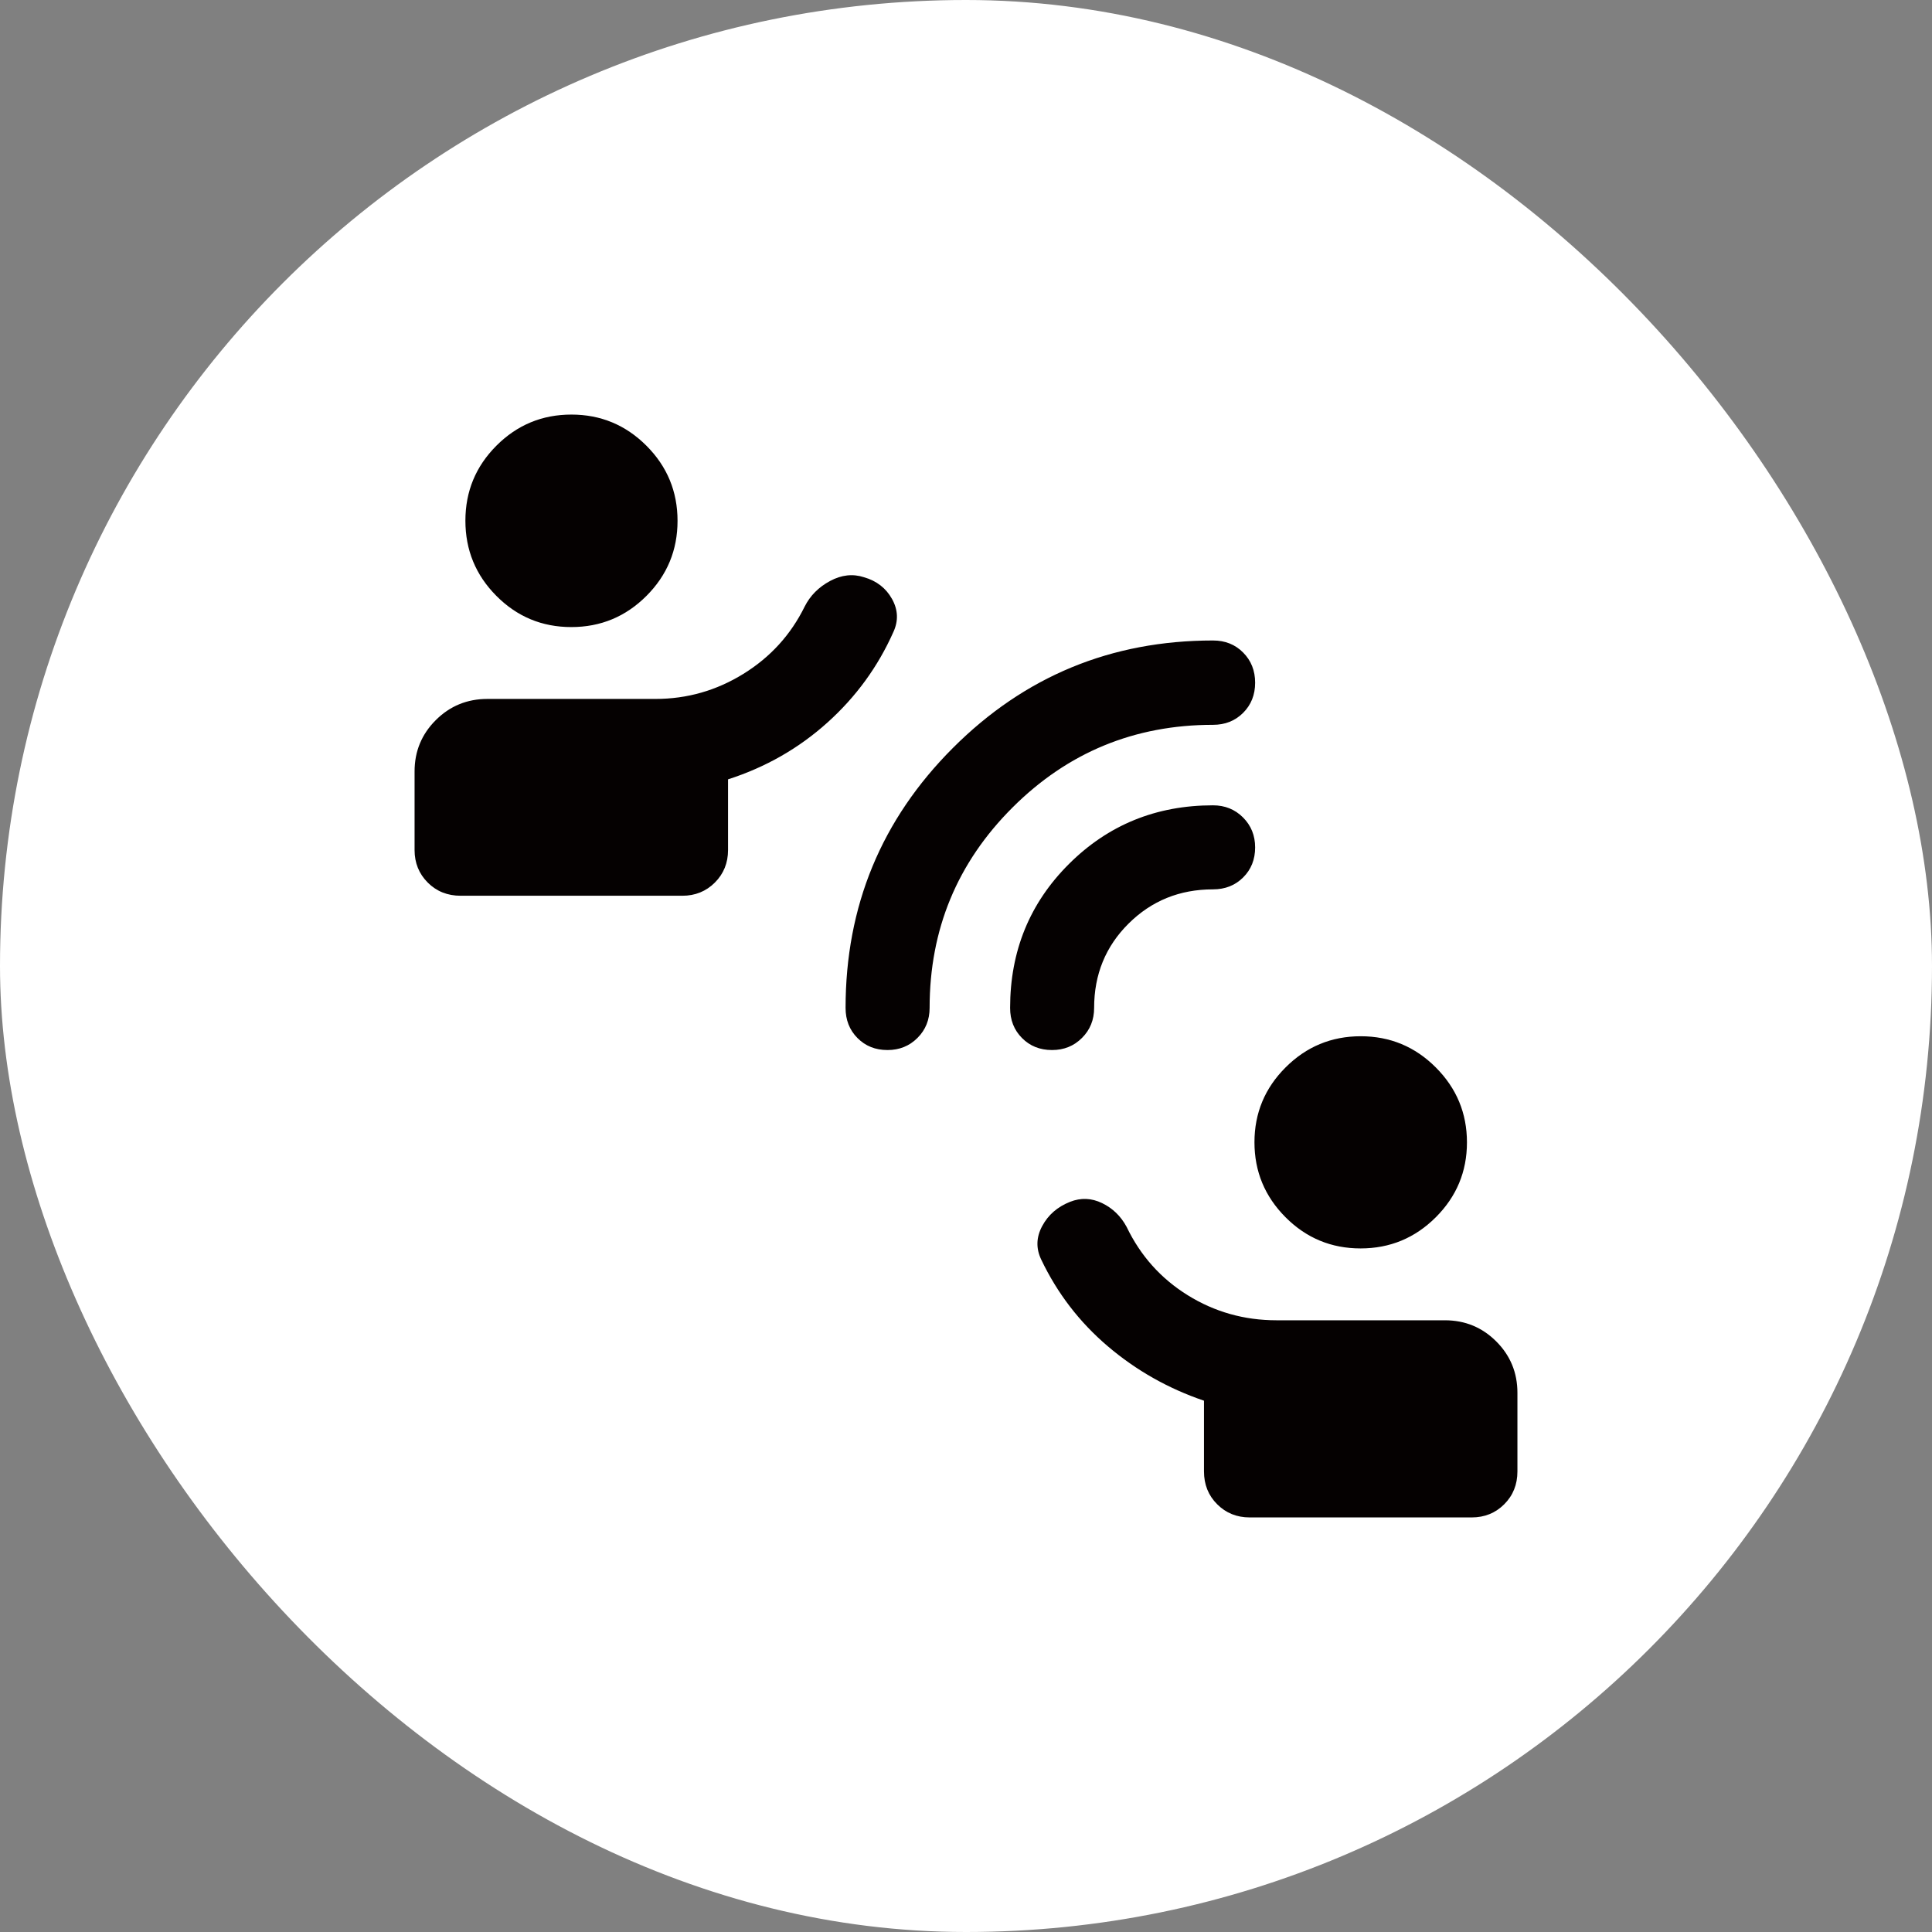 <svg width="72" height="72" viewBox="0 0 72 72" fill="none" xmlns="http://www.w3.org/2000/svg">
<rect x="0" y="0" width="72" height="72" fill="#808080" stroke="none"/>
<rect width="72" height="72" rx="36" fill="white"/>
<path d="M46.572 56.55C46.091 56.55 45.687 56.386 45.36 56.059C45.032 55.732 44.869 55.324 44.869 54.835V52.2C43.535 51.746 42.34 51.07 41.285 50.172C40.23 49.275 39.402 48.197 38.802 46.938C38.604 46.524 38.616 46.108 38.839 45.693C39.062 45.276 39.408 44.975 39.879 44.788C40.281 44.63 40.679 44.646 41.073 44.837C41.466 45.028 41.77 45.322 41.985 45.721C42.502 46.798 43.262 47.648 44.264 48.27C45.267 48.892 46.369 49.203 47.572 49.203H53.847C54.598 49.203 55.236 49.466 55.762 49.992C56.287 50.517 56.55 51.156 56.55 51.907V54.835C56.55 55.324 56.386 55.732 56.059 56.059C55.732 56.386 55.328 56.55 54.847 56.55H46.572ZM50.705 46.525C49.612 46.525 48.68 46.138 47.908 45.363C47.136 44.588 46.75 43.657 46.75 42.569C46.75 41.482 47.137 40.551 47.91 39.779C48.684 39.005 49.617 38.618 50.71 38.618C51.803 38.618 52.736 39.006 53.509 39.781C54.282 40.555 54.669 41.486 54.669 42.574C54.669 43.662 54.281 44.592 53.507 45.365C52.732 46.138 51.798 46.525 50.705 46.525ZM17.167 33.382C16.677 33.382 16.268 33.218 15.941 32.891C15.614 32.563 15.45 32.159 15.45 31.678V28.75C15.45 27.999 15.714 27.361 16.242 26.835C16.77 26.309 17.411 26.047 18.165 26.047H24.429C25.607 26.047 26.698 25.735 27.704 25.113C28.71 24.491 29.472 23.654 29.989 22.602C30.194 22.197 30.509 21.88 30.935 21.651C31.36 21.423 31.782 21.376 32.199 21.512C32.668 21.646 33.016 21.916 33.242 22.32C33.468 22.724 33.486 23.133 33.296 23.548C32.72 24.845 31.899 25.973 30.832 26.931C29.765 27.89 28.532 28.594 27.132 29.044V31.678C27.132 32.159 26.968 32.563 26.641 32.891C26.313 33.218 25.909 33.382 25.429 33.382H17.167ZM21.291 23.369C20.198 23.369 19.267 22.981 18.498 22.206C17.728 21.432 17.344 20.498 17.344 19.405C17.344 18.312 17.73 17.38 18.501 16.608C19.273 15.836 20.204 15.45 21.295 15.45C22.385 15.45 23.317 15.837 24.09 16.61C24.863 17.383 25.25 18.317 25.25 19.41C25.25 20.503 24.863 21.436 24.09 22.209C23.317 22.982 22.384 23.369 21.291 23.369ZM33.075 39.132C32.624 39.132 32.251 38.983 31.955 38.684C31.66 38.387 31.512 38.013 31.512 37.562C31.512 33.77 32.846 30.539 35.515 27.871C38.183 25.203 41.413 23.869 45.206 23.869C45.657 23.869 46.031 24.018 46.328 24.318C46.626 24.617 46.775 24.992 46.775 25.443C46.775 25.894 46.626 26.268 46.328 26.566C46.031 26.863 45.657 27.012 45.207 27.012C42.281 27.012 39.789 28.04 37.731 30.096C35.673 32.151 34.644 34.639 34.644 37.56C34.644 38.005 34.493 38.379 34.193 38.679C33.892 38.981 33.519 39.132 33.075 39.132ZM39.206 39.132C38.755 39.132 38.382 38.983 38.087 38.684C37.791 38.387 37.644 38.013 37.644 37.562C37.644 35.444 38.374 33.656 39.836 32.199C41.298 30.741 43.087 30.012 45.204 30.012C45.649 30.012 46.022 30.162 46.323 30.463C46.624 30.764 46.775 31.136 46.775 31.581C46.775 32.032 46.626 32.405 46.328 32.7C46.031 32.996 45.656 33.144 45.204 33.144C43.963 33.144 42.915 33.569 42.059 34.419C41.203 35.269 40.775 36.316 40.775 37.56C40.775 38.005 40.625 38.379 40.324 38.679C40.023 38.981 39.651 39.132 39.206 39.132Z" fill="#050101"/>
</svg>
